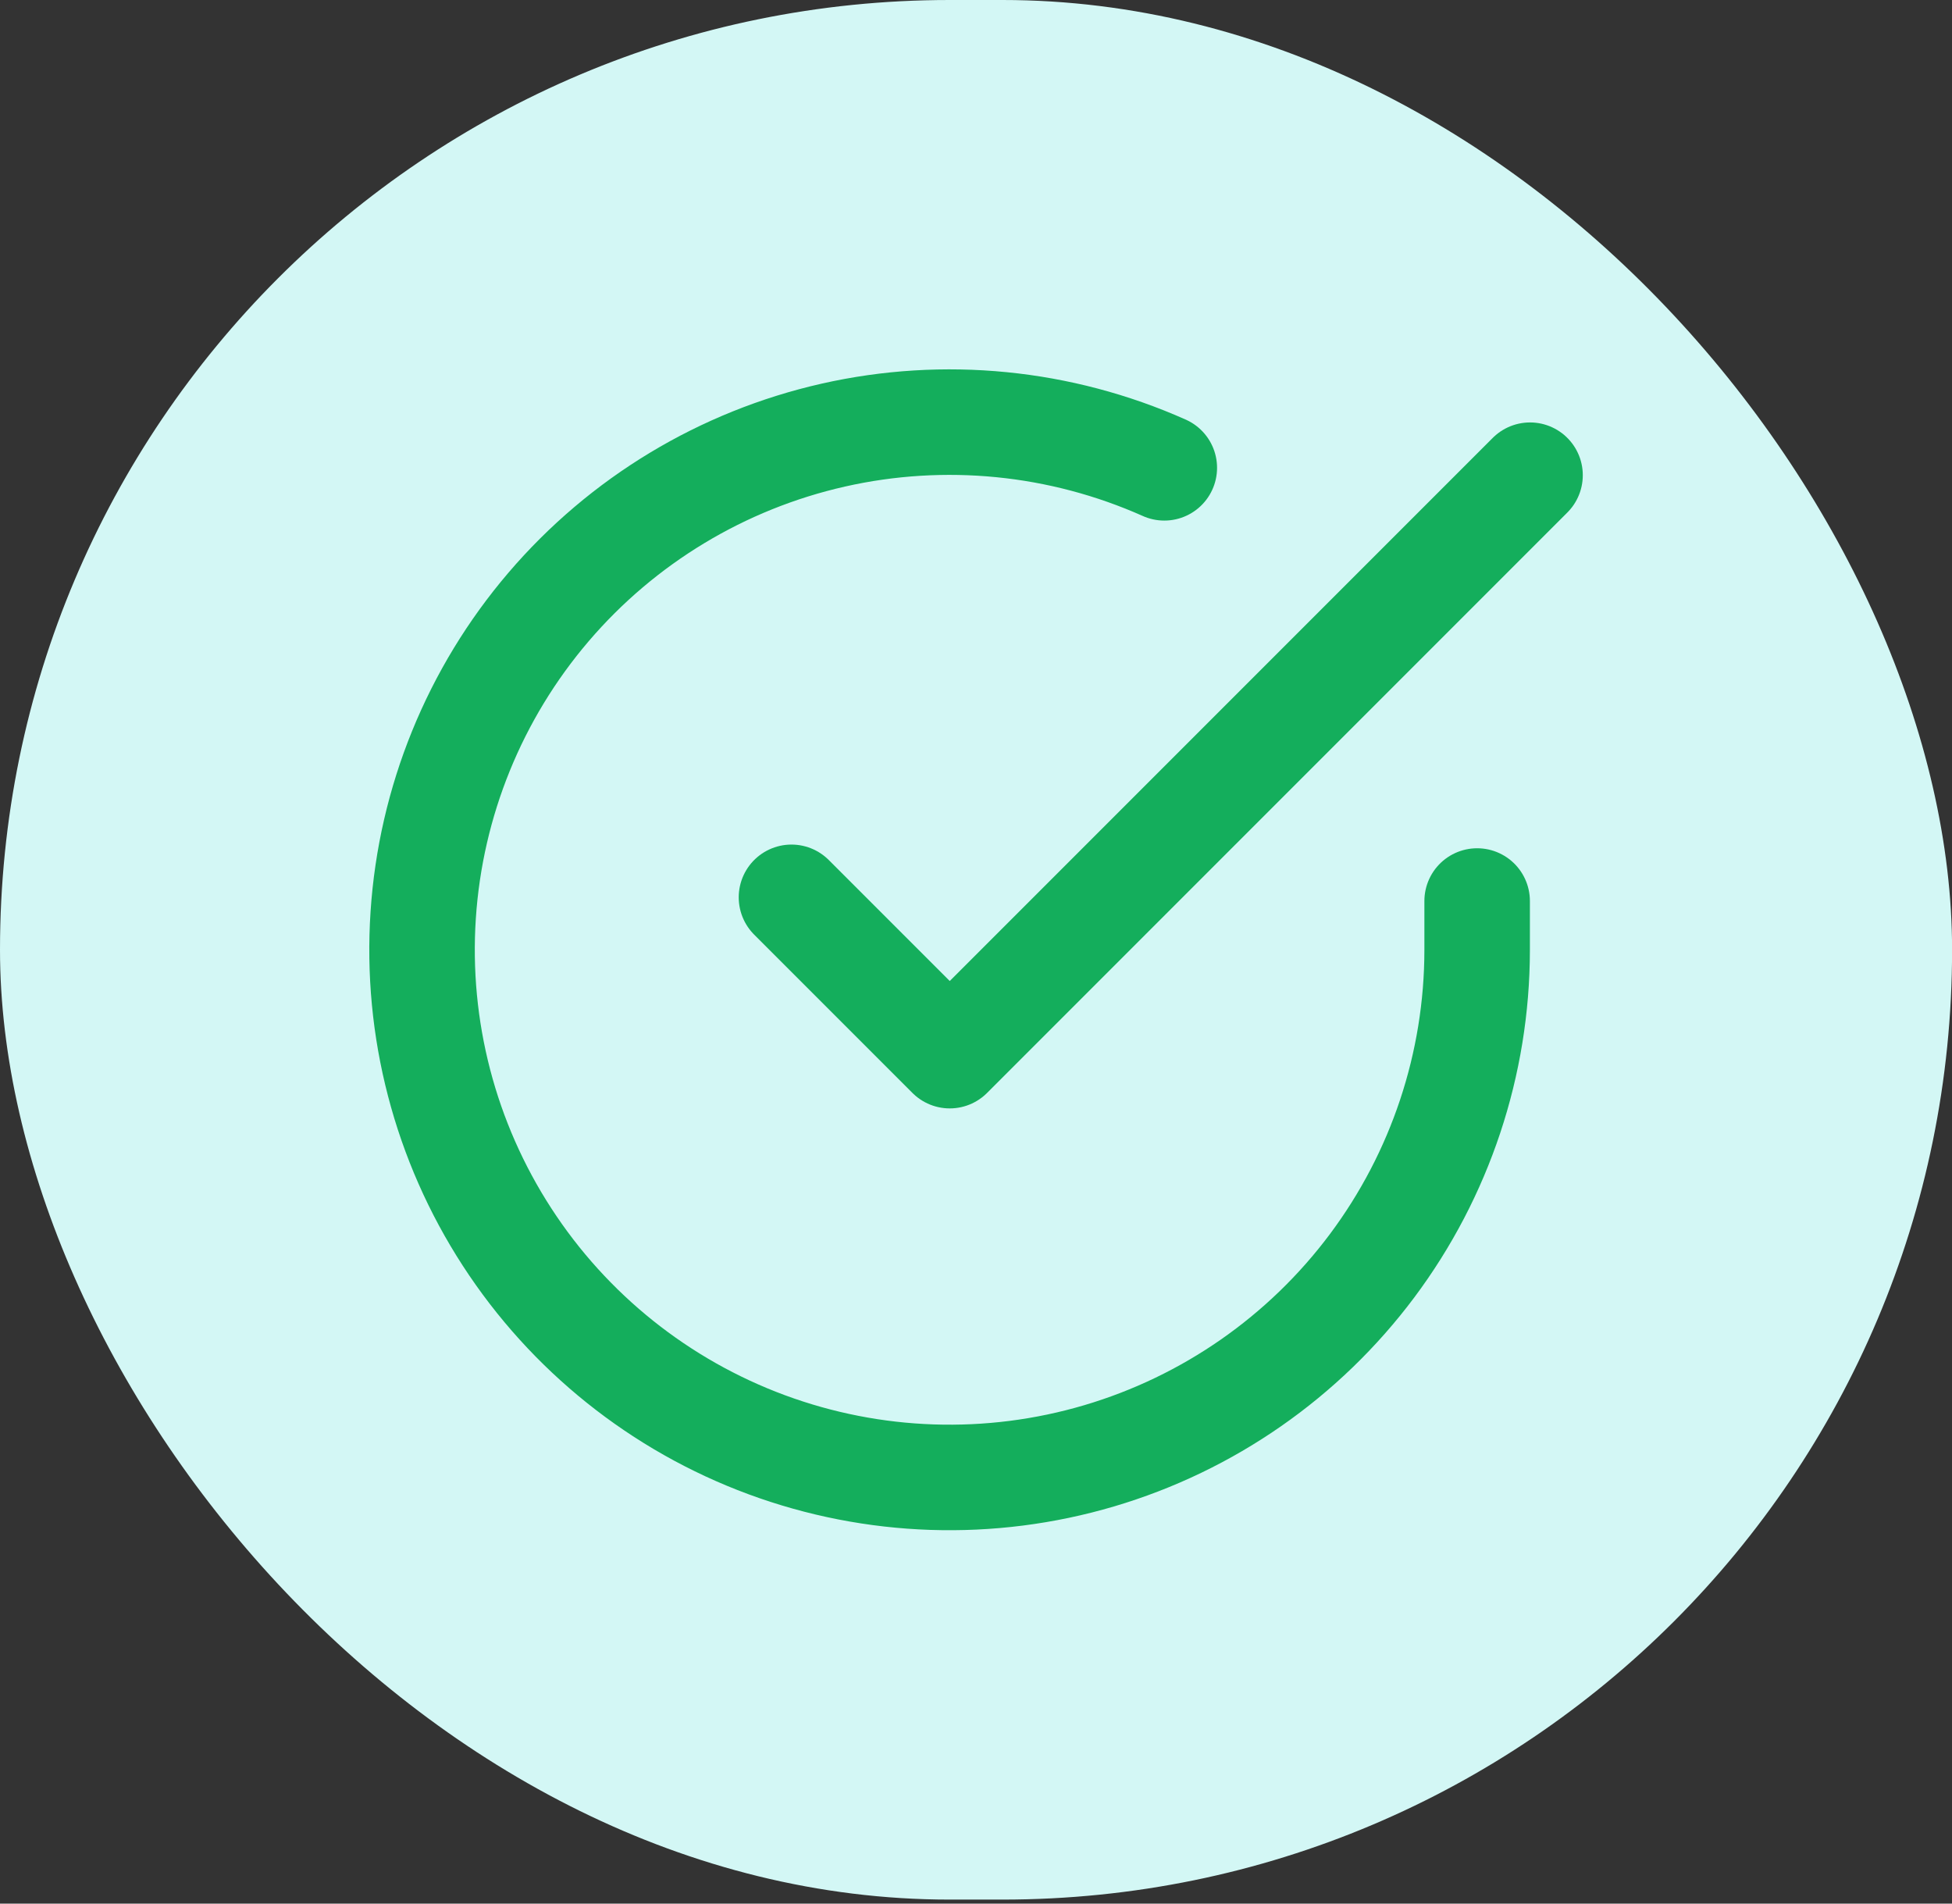 <svg width="120" height="117" viewBox="0 0 120 117" fill="none" xmlns="http://www.w3.org/2000/svg">
<rect x="0" y="0" width="120" height="117" fill="#333333" stroke="none"/>
<rect width="120.005" height="116.753" rx="58.376" fill="#D3F7F5"/>
<path d="M90.808 55.379V58.395C90.804 65.388 88.539 72.193 84.352 77.795C80.165 83.396 74.279 87.494 67.572 89.477C60.865 91.46 53.698 91.221 47.138 88.798C40.577 86.374 34.976 81.895 31.17 76.028C27.363 70.161 25.555 63.221 26.016 56.242C26.476 49.264 29.179 42.621 33.723 37.305C38.267 31.988 44.408 28.284 51.229 26.742C58.051 25.201 65.188 25.906 71.576 28.753" stroke="#14AE5C" stroke-width="6.486" stroke-linecap="round" stroke-linejoin="round"/>
<path d="M94.06 29.207L58.386 64.882L48.656 55.152" stroke="#14AE5C" stroke-width="6.486" stroke-linecap="round" stroke-linejoin="round"/>
</svg>

